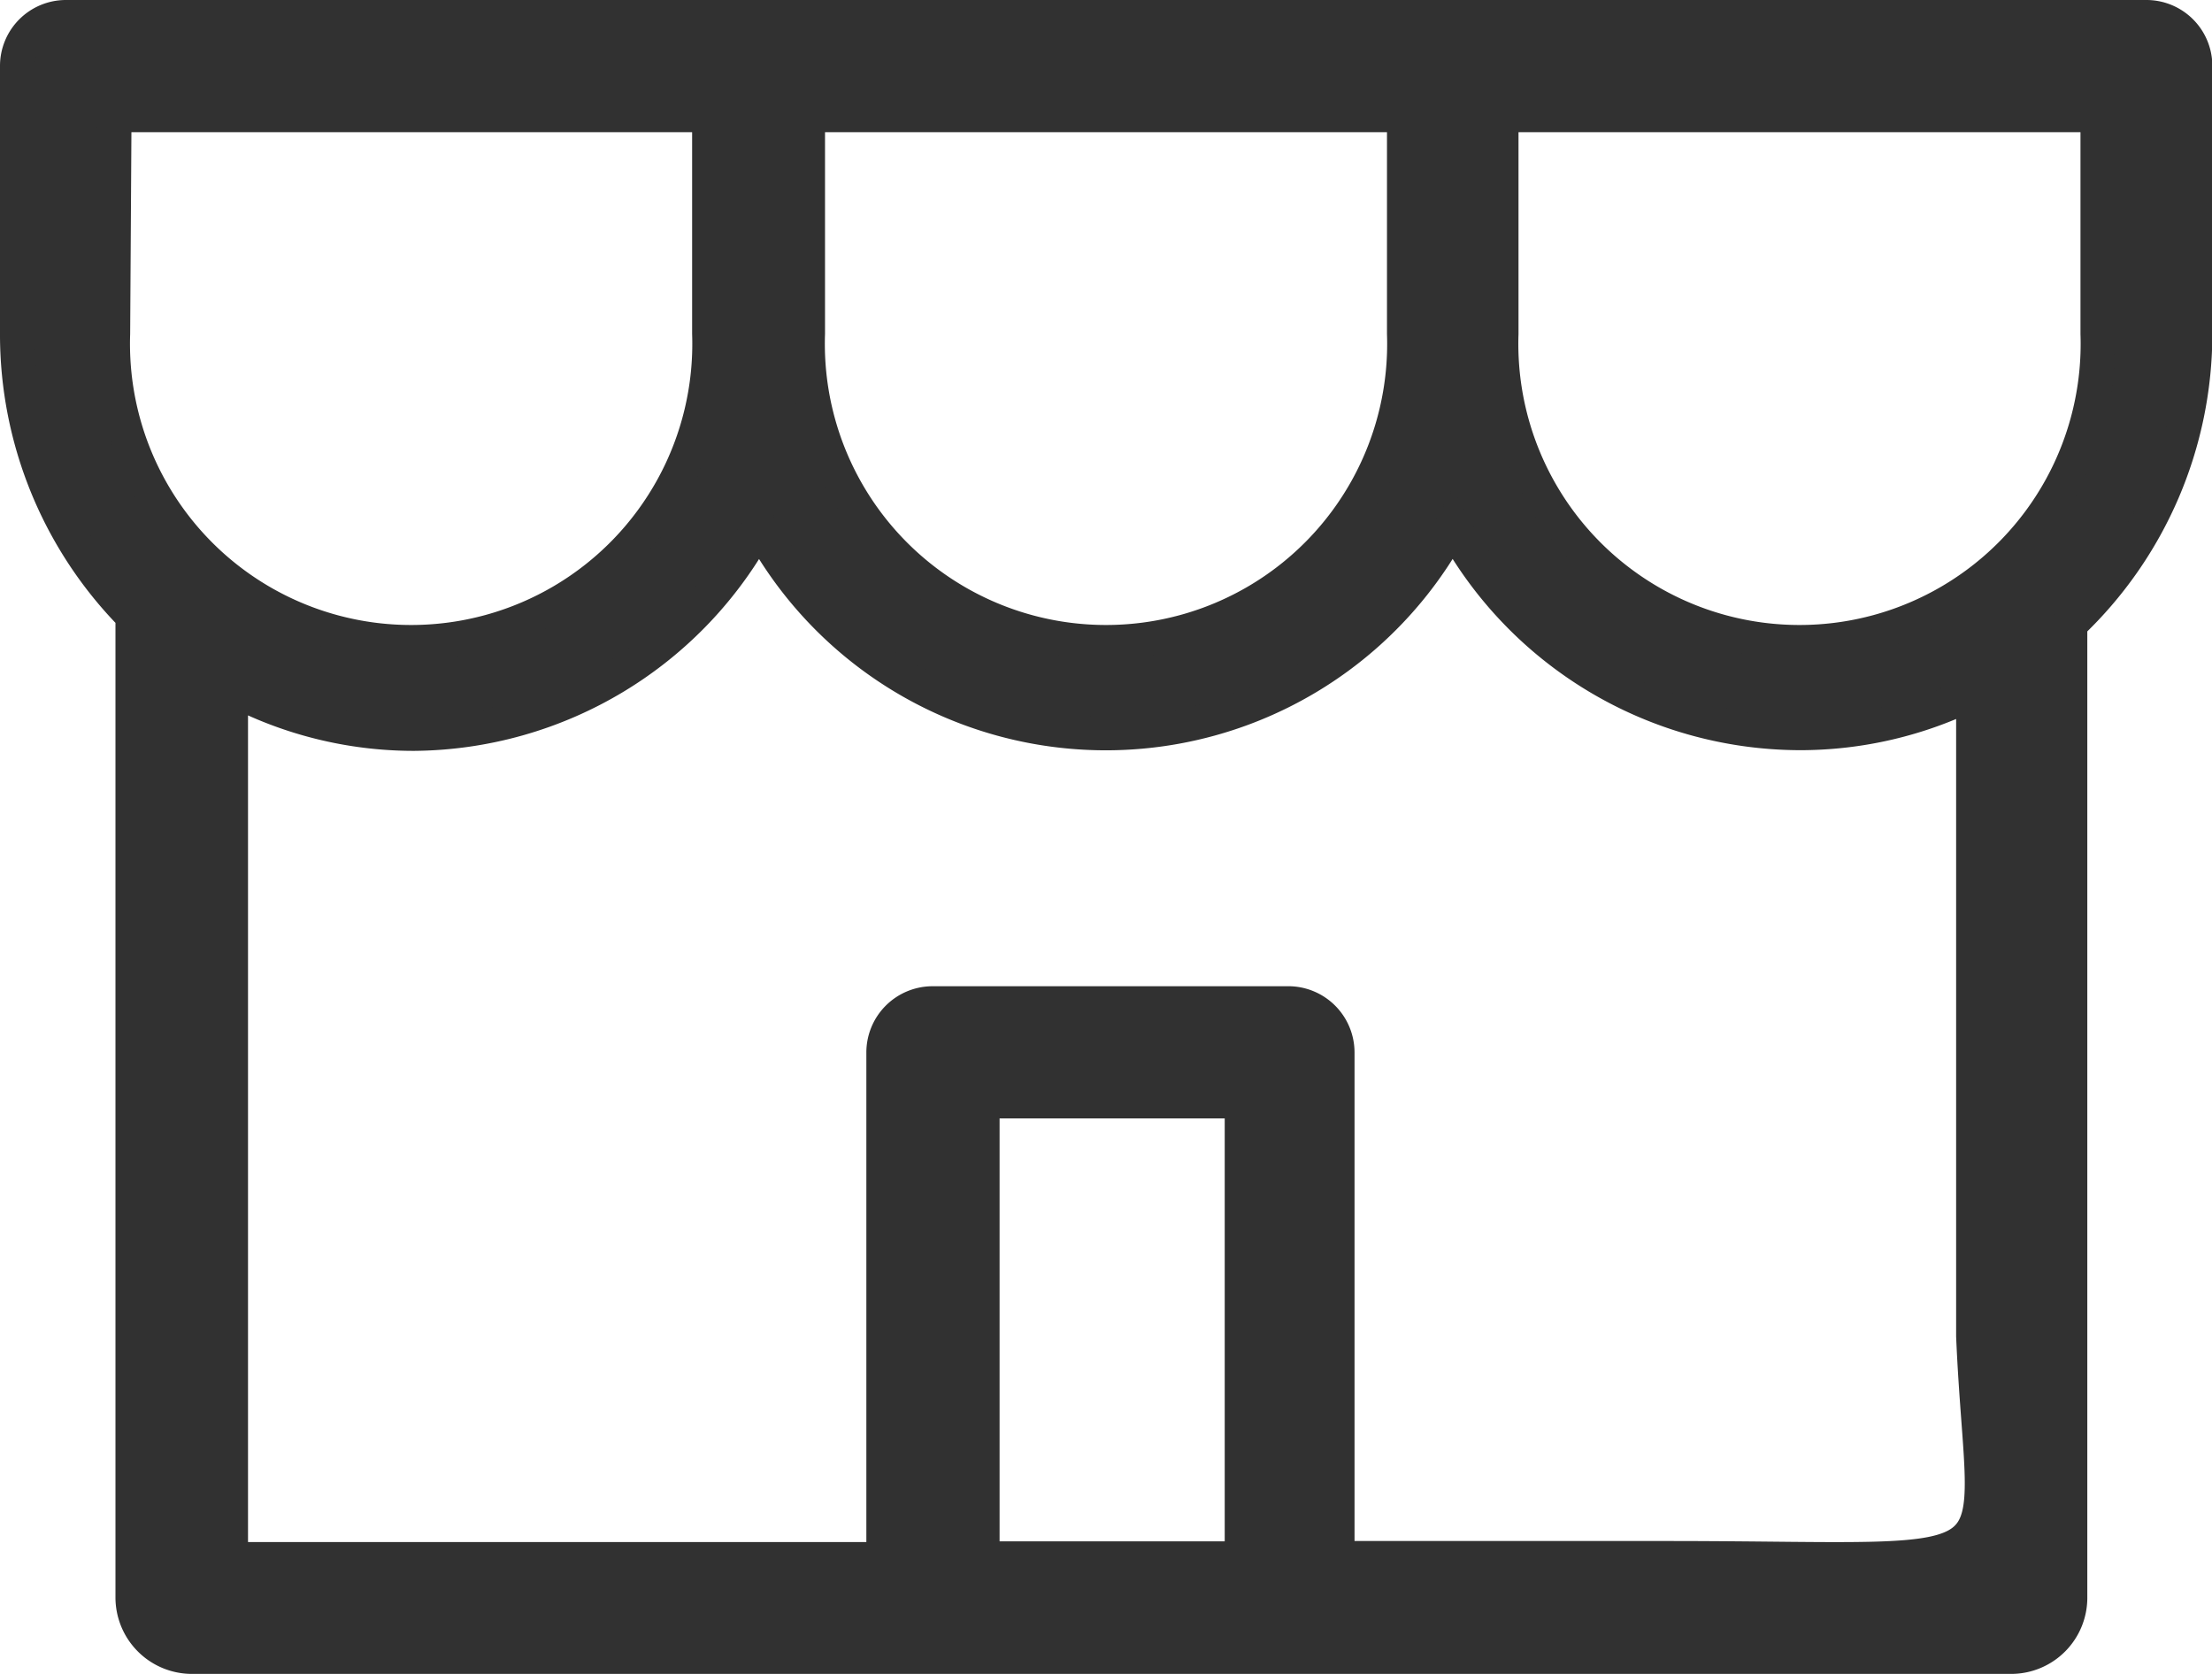 <svg id="Ebene_5" data-name="Ebene 5" xmlns="http://www.w3.org/2000/svg" viewBox="0 0 64.75 49"><title>filialen</title><path d="M81.06,61.13H20.17a1.43,1.43,0,0,0-1.43,1.44V70.4a11.73,11.73,0,0,0,3.38,8.26v28.72a1.74,1.74,0,0,0,1.73,1.75H77.12a1.73,1.73,0,0,0,1.72-1.75V79a.38.38,0,0,0,0-.1,11.71,11.71,0,0,0,3.66-8.51V62.57A1.43,1.43,0,0,0,81.06,61.13ZM59.34,70.4a8.73,8.73,0,1,1-17.45,0V64H59.34ZM21.59,64H39V70.4a8.73,8.73,0,1,1-17.45,0ZM47,106.25V92.87h7.59v13.38Zm29-6.51c.31,7.33,1.83,6.51-8.79,6.5H57.39V91.43A1.44,1.44,0,0,0,56,90H45.52a1.44,1.44,0,0,0-1.42,1.45v14.82H25V80.77a11.37,11.37,0,0,0,5.35,1.34A11.56,11.56,0,0,0,40.46,76a11.5,11.5,0,0,0,20.3,0,11.58,11.58,0,0,0,10.15,6.09A11.39,11.39,0,0,0,76,80.9V99.74ZM79.64,70.4a8.73,8.73,0,1,1-17.45,0V64H79.64Z" transform="translate(-18.24 -60.63)" fill="#313131" stroke="#313131" stroke-miterlimit="10" stroke-width="1"/></svg>